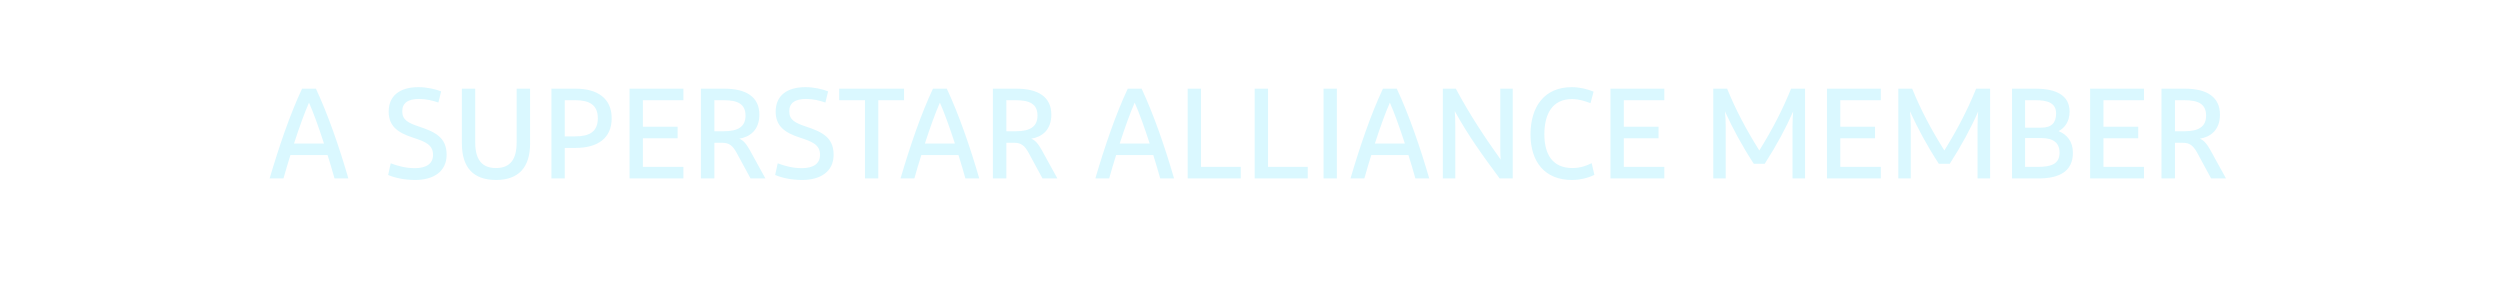 <svg width="273" height="31" viewBox="0 0 273 31" fill="none" xmlns="http://www.w3.org/2000/svg">
<path opacity="0.54" d="M33.743 11.21C33.281 12.246 32.693 13.856 32.105 15.676H35.381C34.793 13.856 34.205 12.246 33.743 11.21ZM36.529 19.484C36.291 18.63 36.039 17.776 35.773 16.936H31.713C31.447 17.776 31.195 18.63 30.957 19.484H29.445C30.453 16.068 31.657 12.498 32.987 9.684H34.499C35.815 12.498 37.047 16.054 38.041 19.484H36.529ZM42.387 19.106L42.667 17.832C43.325 18.084 44.249 18.364 45.285 18.364C46.545 18.364 47.287 17.888 47.287 16.908C47.287 15.802 46.447 15.466 45.061 15.018C43.437 14.486 42.443 13.772 42.443 12.19C42.443 10.468 43.647 9.516 45.691 9.516C46.587 9.516 47.553 9.726 48.169 9.978L47.875 11.196C47.217 10.972 46.503 10.804 45.775 10.804C44.529 10.804 43.927 11.266 43.927 12.148C43.927 13.1 44.557 13.422 45.775 13.828C47.455 14.388 48.771 14.976 48.771 16.894C48.771 18.798 47.259 19.652 45.341 19.652C44.165 19.652 43.087 19.414 42.387 19.106ZM50.438 15.662V9.684H51.894V15.564C51.894 17.44 52.636 18.35 54.162 18.35C55.688 18.35 56.416 17.44 56.416 15.564V9.684H57.886V15.662C57.886 18.322 56.598 19.652 54.162 19.652C51.712 19.652 50.438 18.322 50.438 15.662ZM60.215 19.484V9.684H62.861C65.255 9.684 66.795 10.748 66.795 12.918C66.795 15.102 65.255 16.152 62.861 16.152H61.671V19.484H60.215ZM65.283 12.918C65.283 11.42 64.317 10.944 62.833 10.944H61.671V14.892H62.833C64.317 14.892 65.283 14.416 65.283 12.918ZM74.626 18.224V19.484H68.746V9.684H74.626V10.944H70.202V13.842H73.996V15.102H70.202V18.224H74.626ZM79.059 10.944H78.009V14.332H79.059C80.585 14.332 81.411 13.842 81.411 12.624C81.411 11.35 80.543 10.944 79.059 10.944ZM83.581 19.484H81.957L80.417 16.642C79.997 15.9 79.619 15.592 78.877 15.592H78.009V19.484H76.539V9.684H79.115C81.495 9.684 82.923 10.594 82.923 12.512C82.923 14.234 81.859 14.962 80.725 15.144C81.159 15.312 81.481 15.676 81.901 16.432L83.581 19.484ZM84.647 19.106L84.927 17.832C85.585 18.084 86.509 18.364 87.545 18.364C88.805 18.364 89.547 17.888 89.547 16.908C89.547 15.802 88.707 15.466 87.321 15.018C85.697 14.486 84.703 13.772 84.703 12.19C84.703 10.468 85.907 9.516 87.951 9.516C88.847 9.516 89.813 9.726 90.429 9.978L90.135 11.196C89.477 10.972 88.763 10.804 88.035 10.804C86.789 10.804 86.187 11.266 86.187 12.148C86.187 13.1 86.817 13.422 88.035 13.828C89.715 14.388 91.031 14.976 91.031 16.894C91.031 18.798 89.519 19.652 87.601 19.652C86.425 19.652 85.347 19.414 84.647 19.106ZM94.454 19.484V10.944H91.64V9.684H98.724V10.944H95.91V19.484H94.454ZM102.636 11.21C102.174 12.246 101.586 13.856 100.998 15.676H104.274C103.686 13.856 103.098 12.246 102.636 11.21ZM105.422 19.484C105.184 18.63 104.932 17.776 104.666 16.936H100.606C100.34 17.776 100.088 18.63 99.85 19.484H98.338C99.346 16.068 100.55 12.498 101.88 9.684H103.392C104.708 12.498 105.94 16.054 106.934 19.484H105.422ZM110.942 10.944H109.892V14.332H110.942C112.468 14.332 113.294 13.842 113.294 12.624C113.294 11.35 112.426 10.944 110.942 10.944ZM115.464 19.484H113.84L112.3 16.642C111.88 15.9 111.502 15.592 110.76 15.592H109.892V19.484H108.422V9.684H110.998C113.378 9.684 114.806 10.594 114.806 12.512C114.806 14.234 113.742 14.962 112.608 15.144C113.042 15.312 113.364 15.676 113.784 16.432L115.464 19.484ZM123.909 11.21C123.447 12.246 122.859 13.856 122.271 15.676H125.547C124.959 13.856 124.371 12.246 123.909 11.21ZM126.695 19.484C126.457 18.63 126.205 17.776 125.939 16.936H121.879C121.613 17.776 121.361 18.63 121.123 19.484H119.611C120.619 16.068 121.823 12.498 123.153 9.684H124.665C125.981 12.498 127.213 16.054 128.207 19.484H126.695ZM129.695 19.484V9.684H131.151V18.224H135.491V19.484H129.695ZM137.01 19.484V9.684H138.466V18.224H142.806V19.484H137.01ZM144.529 19.484V9.684H145.985V19.484H144.529ZM151.773 11.21C151.311 12.246 150.723 13.856 150.135 15.676H153.411C152.823 13.856 152.235 12.246 151.773 11.21ZM154.559 19.484C154.321 18.63 154.069 17.776 153.803 16.936H149.743C149.477 17.776 149.225 18.63 148.987 19.484H147.475C148.483 16.068 149.687 12.498 151.017 9.684H152.529C153.845 12.498 155.077 16.054 156.071 19.484H154.559ZM158.917 19.484H157.559V9.684H158.973C160.513 12.54 162.081 14.92 163.873 17.426C163.845 17.062 163.831 16.628 163.831 16.152V9.684H165.189V19.484H163.761C161.927 17.006 160.345 14.836 158.861 12.134C158.903 12.624 158.917 13.184 158.917 13.744V19.484ZM171.64 19.652C168.7 19.652 167.132 17.678 167.132 14.682C167.132 11.686 168.616 9.516 171.64 9.516C172.438 9.516 173.306 9.712 174.02 10.006L173.684 11.266C173.068 11.042 172.438 10.818 171.654 10.818C169.512 10.818 168.644 12.456 168.644 14.668C168.644 16.922 169.596 18.35 171.696 18.35C172.606 18.35 173.278 18.084 173.81 17.818L174.104 19.092C173.502 19.4 172.592 19.652 171.64 19.652ZM181.745 18.224V19.484H175.865V9.684H181.745V10.944H177.321V13.842H181.115V15.102H177.321V18.224H181.745ZM195.588 9.684H197.114V19.484H195.742V13.814C195.742 13.226 195.77 12.68 195.812 12.176C195.014 13.996 194.006 15.858 192.704 17.888H191.514C190.198 15.858 189.19 13.982 188.364 12.162C188.42 12.652 188.448 13.212 188.448 13.814V19.484H187.09V9.684H188.602C189.554 12.022 190.674 14.136 192.116 16.432C193.544 14.136 194.636 12.022 195.588 9.684ZM205.384 18.224V19.484H199.504V9.684H205.384V10.944H200.96V13.842H204.754V15.102H200.96V18.224H205.384ZM215.795 9.684H217.321V19.484H215.949V13.814C215.949 13.226 215.977 12.68 216.019 12.176C215.221 13.996 214.213 15.858 212.911 17.888H211.721C210.405 15.858 209.397 13.982 208.571 12.162C208.627 12.652 208.655 13.212 208.655 13.814V19.484H207.297V9.684H208.809C209.761 12.022 210.881 14.136 212.323 16.432C213.751 14.136 214.843 12.022 215.795 9.684ZM222.623 19.484H219.711V9.684H222.287C224.513 9.684 225.997 10.398 225.997 12.19C225.997 13.296 225.451 13.982 224.793 14.318C225.703 14.682 226.361 15.438 226.361 16.684C226.361 18.7 224.891 19.484 222.623 19.484ZM221.139 15.074V18.224H222.525C223.981 18.224 224.905 17.916 224.905 16.67C224.905 15.564 224.191 15.074 222.861 15.074H221.139ZM221.139 10.944V13.94H222.903C224.051 13.94 224.527 13.394 224.527 12.386C224.527 11.238 223.589 10.944 222.301 10.944H221.139ZM234.122 18.224V19.484H228.242V9.684H234.122V10.944H229.698V13.842H233.492V15.102H229.698V18.224H234.122ZM238.555 10.944H237.505V14.332H238.555C240.081 14.332 240.907 13.842 240.907 12.624C240.907 11.35 240.039 10.944 238.555 10.944ZM243.077 19.484H241.453L239.913 16.642C239.493 15.9 239.115 15.592 238.373 15.592H237.505V19.484H236.035V9.684H238.611C240.991 9.684 242.419 10.594 242.419 12.512C242.419 14.234 241.355 14.962 240.221 15.144C240.655 15.312 240.977 15.676 241.397 16.432L243.077 19.484Z" fill="#BCF2FF"/>
</svg>
